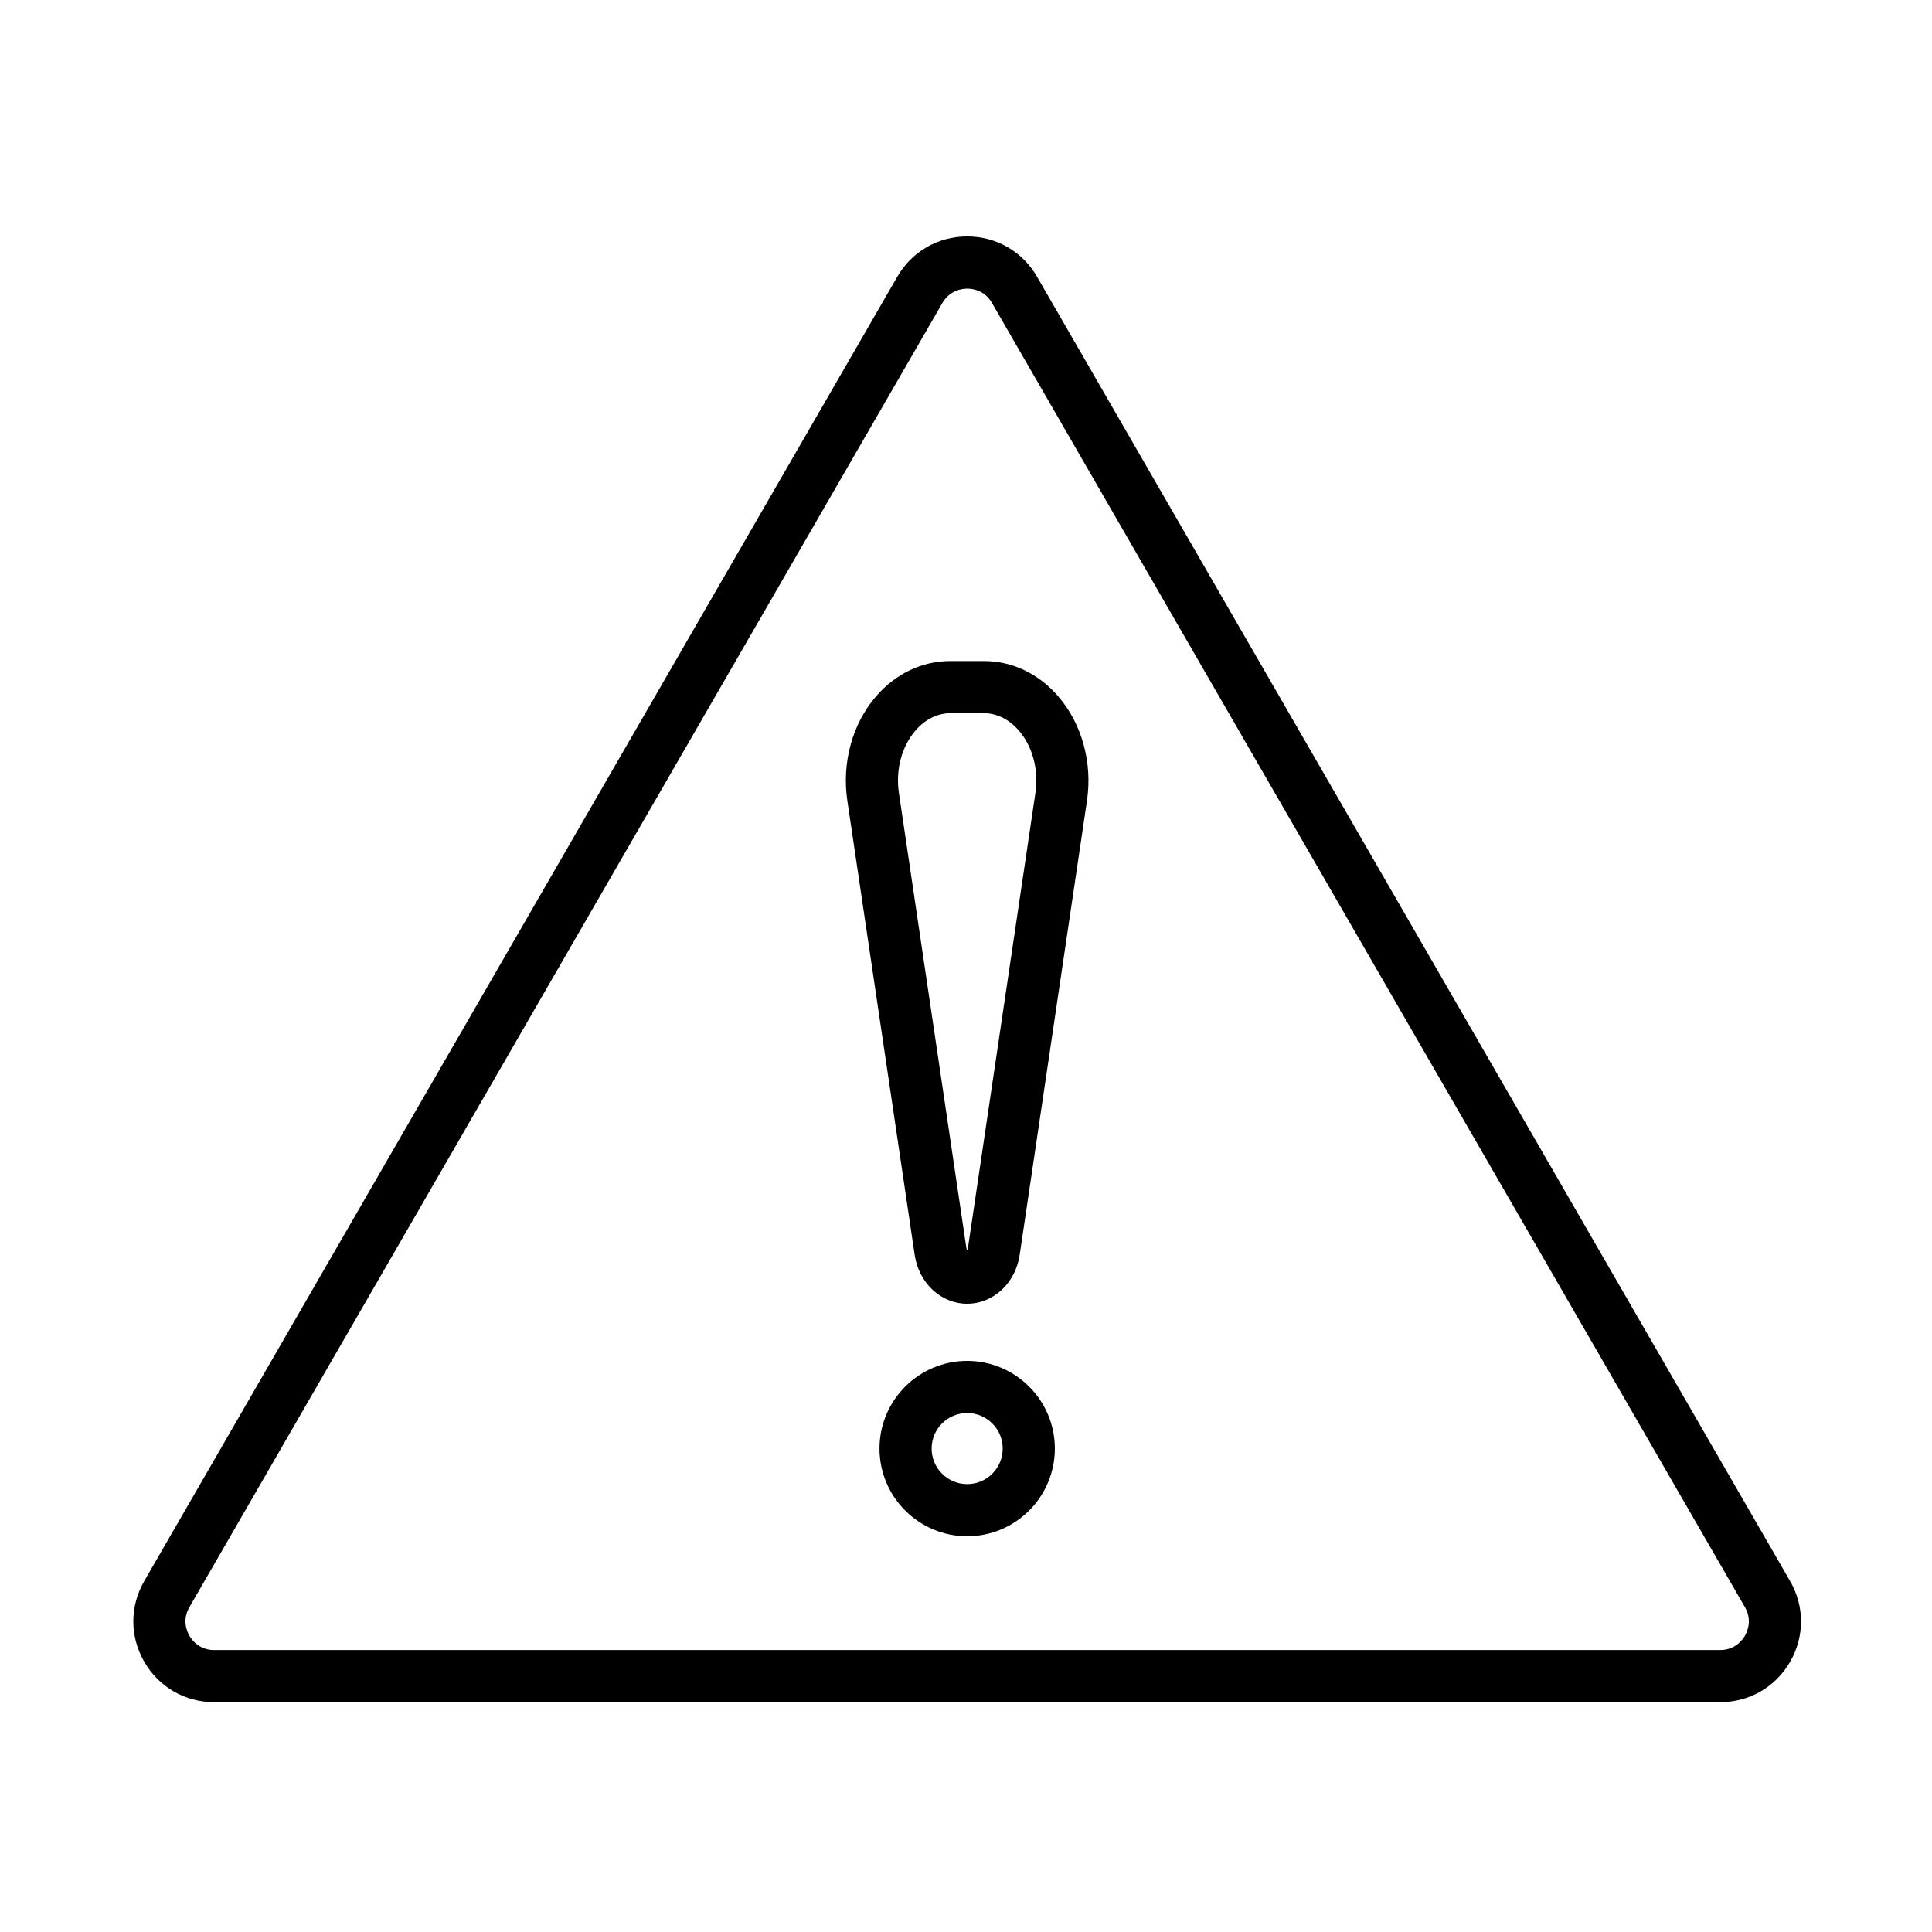 <?xml version="1.0" encoding="UTF-8"?>
<!-- Uploaded to: ICON Repo, www.iconrepo.com, Generator: ICON Repo Mixer Tools -->
<svg fill="#000000" width="800px" height="800px" version="1.1" viewBox="144 144 512 512" xmlns="http://www.w3.org/2000/svg">
 <g>
  <path d="m599.86 595.09h-399.1c-7.738 0-14.66-3.996-18.531-10.699-3.863-6.695-3.863-14.695 0-21.398l199.55-345.63c3.863-6.695 10.797-10.699 18.531-10.699 7.738 0 14.66 3.996 18.531 10.699l199.55 345.64c3.863 6.695 3.863 14.695 0 21.398-3.867 6.695-10.801 10.691-18.539 10.691zm-199.55-374.59c-1.32 0-4.582 0.371-6.562 3.789l-199.55 345.62c-1.98 3.418-0.66 6.441 0 7.582s2.613 3.789 6.562 3.789h399.1c3.945 0 5.902-2.652 6.562-3.789 0.66-1.141 1.98-4.164 0-7.582l-199.55-345.64c-1.965-3.418-5.242-3.777-6.562-3.777z"/>
  <path d="m400.31 489.5c-6.945 0-12.801-5.457-13.914-12.969l-17.848-120.38c-1.488-10.039 1.344-20.344 7.582-27.578 5.231-6.059 12.234-9.391 19.719-9.391h8.902c7.496 0 14.492 3.336 19.719 9.391 6.238 7.234 9.082 17.539 7.594 27.578l-17.836 120.38c-1.117 7.519-6.973 12.965-13.918 12.965zm0.324-13.746m-4.773-142.75c-3.406 0-6.695 1.633-9.262 4.606-3.648 4.234-5.289 10.41-4.379 16.531l17.848 120.38c0.047 0.348 0.145 0.613 0.238 0.816 0.098-0.203 0.191-0.469 0.238-0.816l17.848-120.38c0.91-6.117-0.73-12.297-4.379-16.531-2.566-2.977-5.856-4.606-9.262-4.606z"/>
  <path d="m400.31 551.12c-12.812 0-23.234-10.426-23.234-23.234 0-12.812 10.426-23.234 23.234-23.234 12.812 0 23.234 10.426 23.234 23.234 0.004 12.809-10.422 23.234-23.234 23.234zm0-32.652c-5.195 0-9.418 4.223-9.418 9.418 0 5.195 4.223 9.418 9.418 9.418 5.195 0 9.418-4.223 9.418-9.418 0-5.195-4.223-9.418-9.418-9.418z"/>
 </g>
</svg>